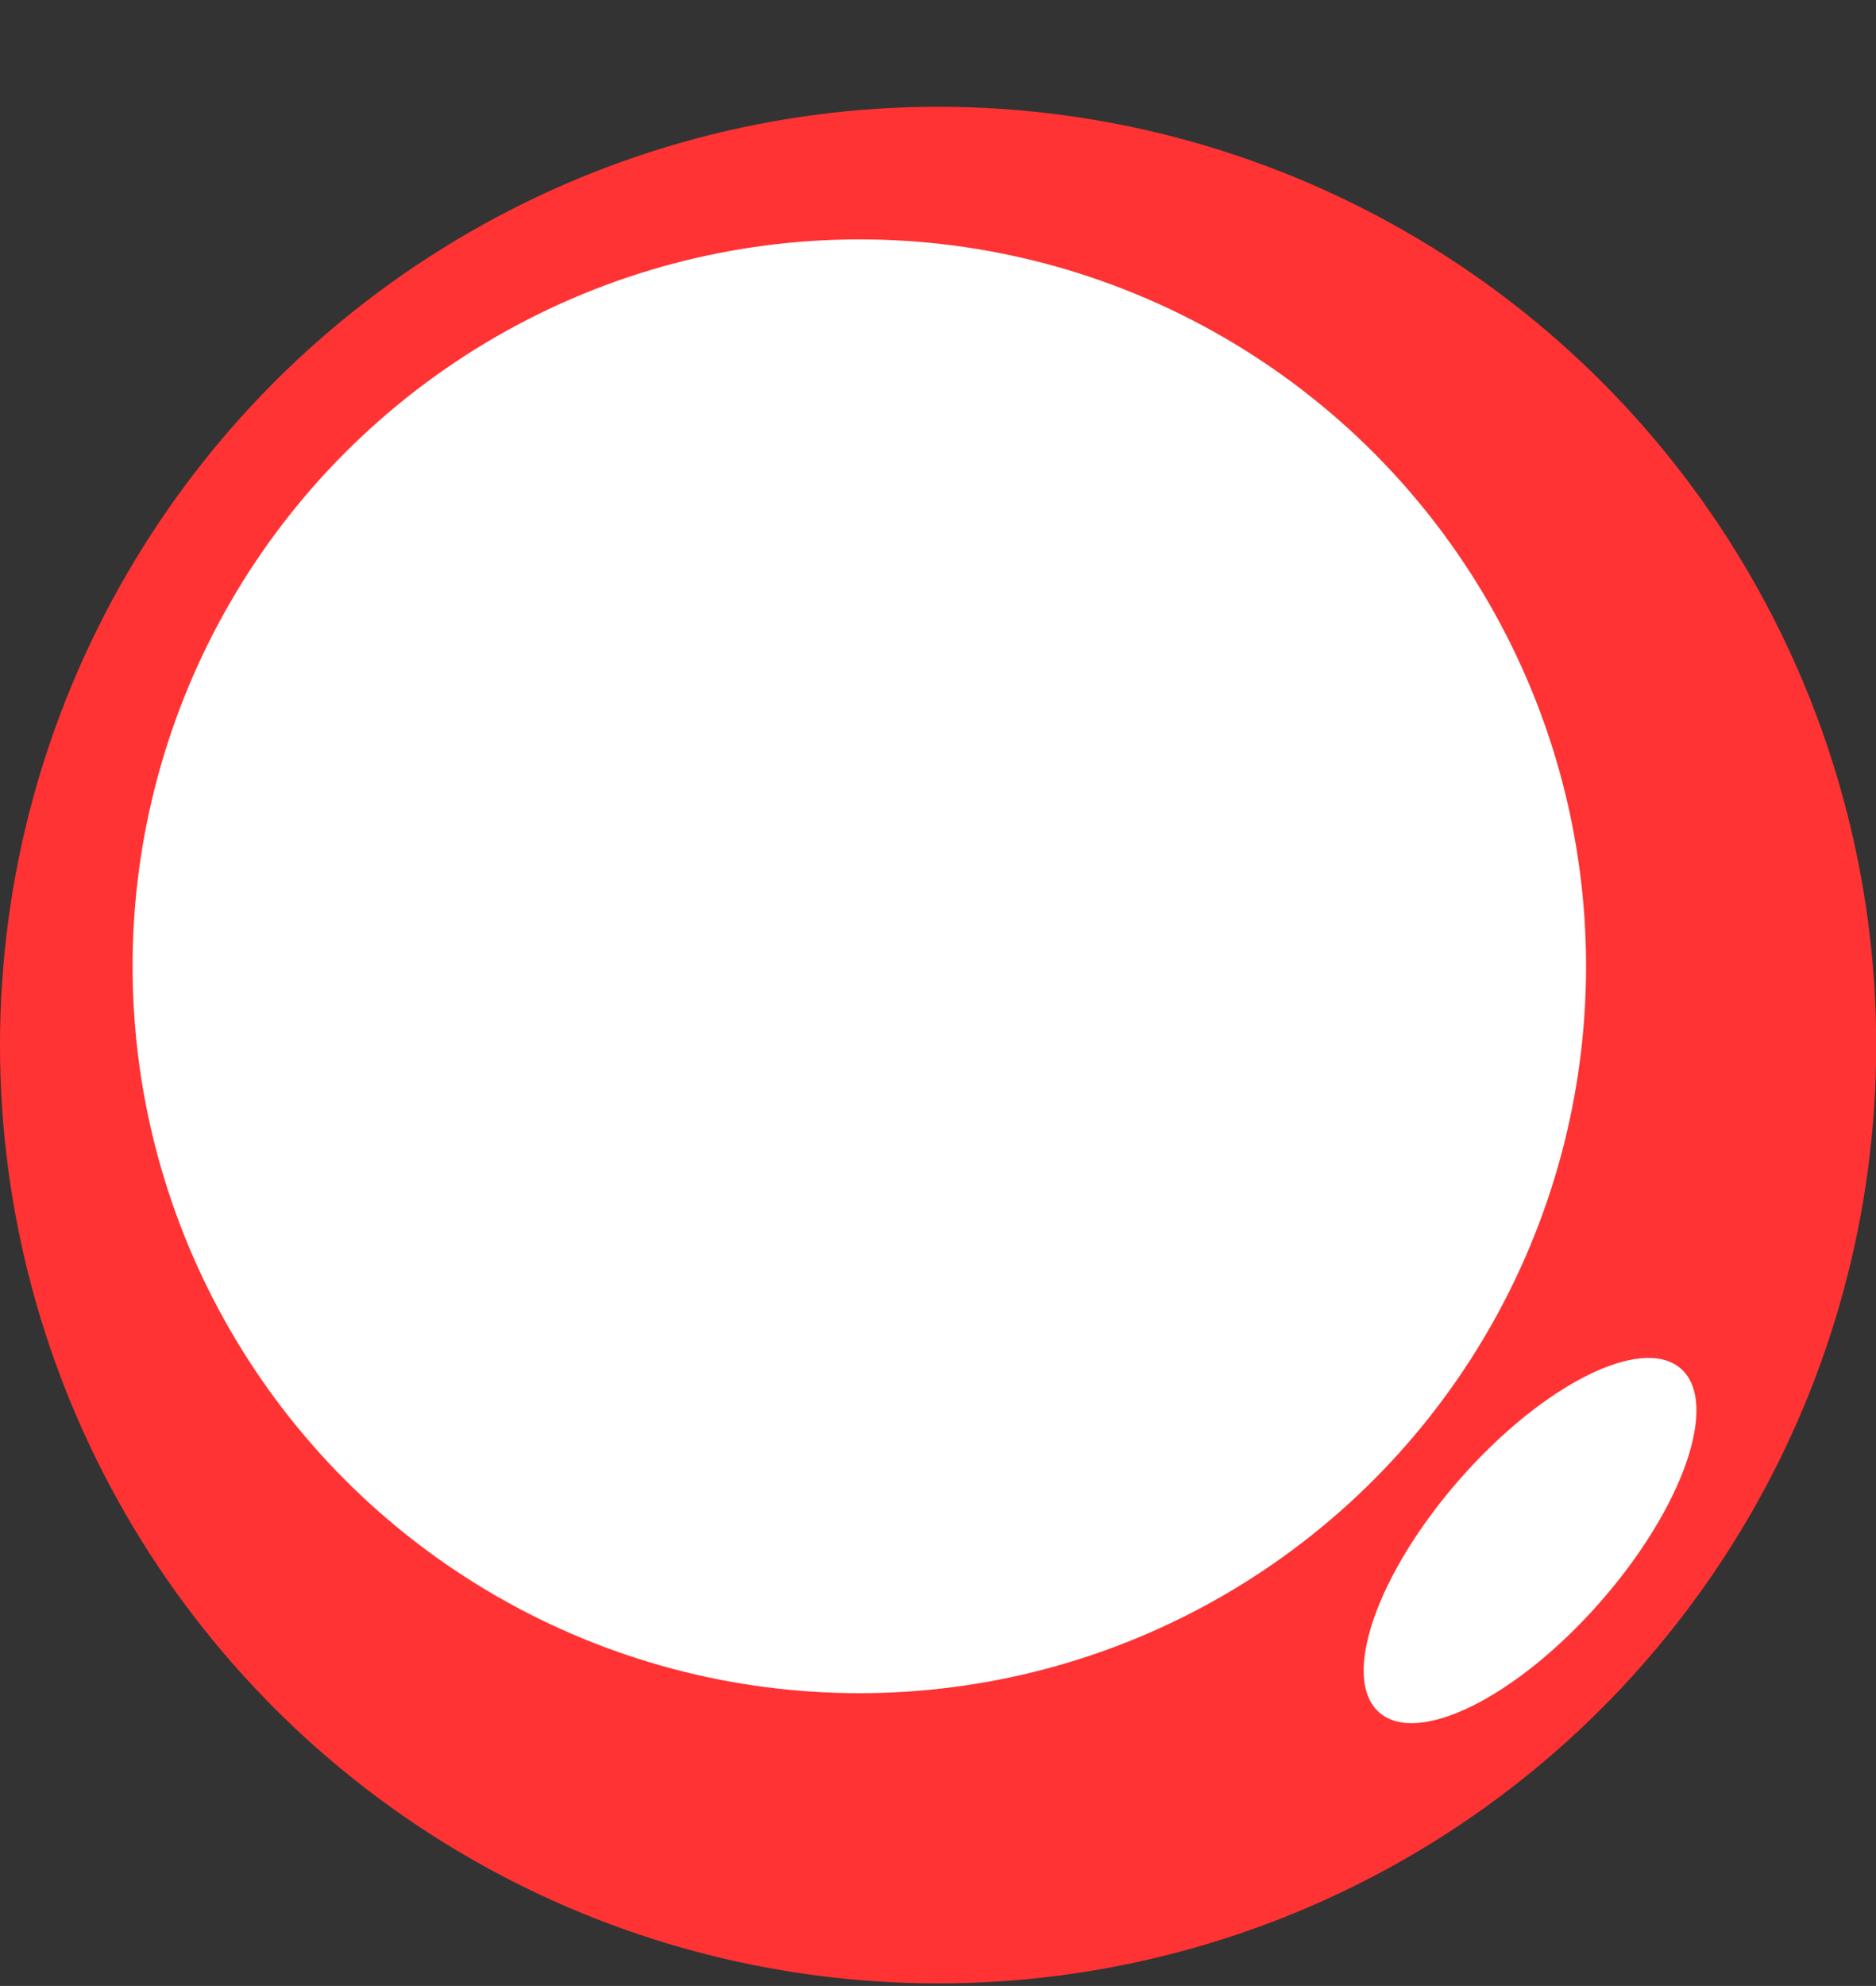 <?xml version="1.0"?>
<svg width="87.87" height="93" xmlns="http://www.w3.org/2000/svg" xmlns:svg="http://www.w3.org/2000/svg" data-name="圖層 1">
 <rect width="100%" height="100%" fill="#333333" stroke="none"/>
 <defs>
  <style>.cls-1 {
        fill: #fff;
      }

      .cls-1, .cls-2 {
        stroke-width: 0px;
      }

      .cls-2 {
        fill: #FF3333;
      }</style>
 </defs>
 <g class="layer">
  <title>Layer 1</title>
  <circle class="cls-2" cx="43.94" cy="48.94" id="svg_1" r="43.94"/>
  <circle class="cls-1" cx="40.25" cy="45.25" id="svg_2" r="34.04"/>
  <ellipse class="cls-1" cx="45.59" cy="148.85" id="svg_3" rx="10.71" ry="4.37" transform="rotate(-48.72 -26.08 81.7)"/>
 </g>
</svg>
